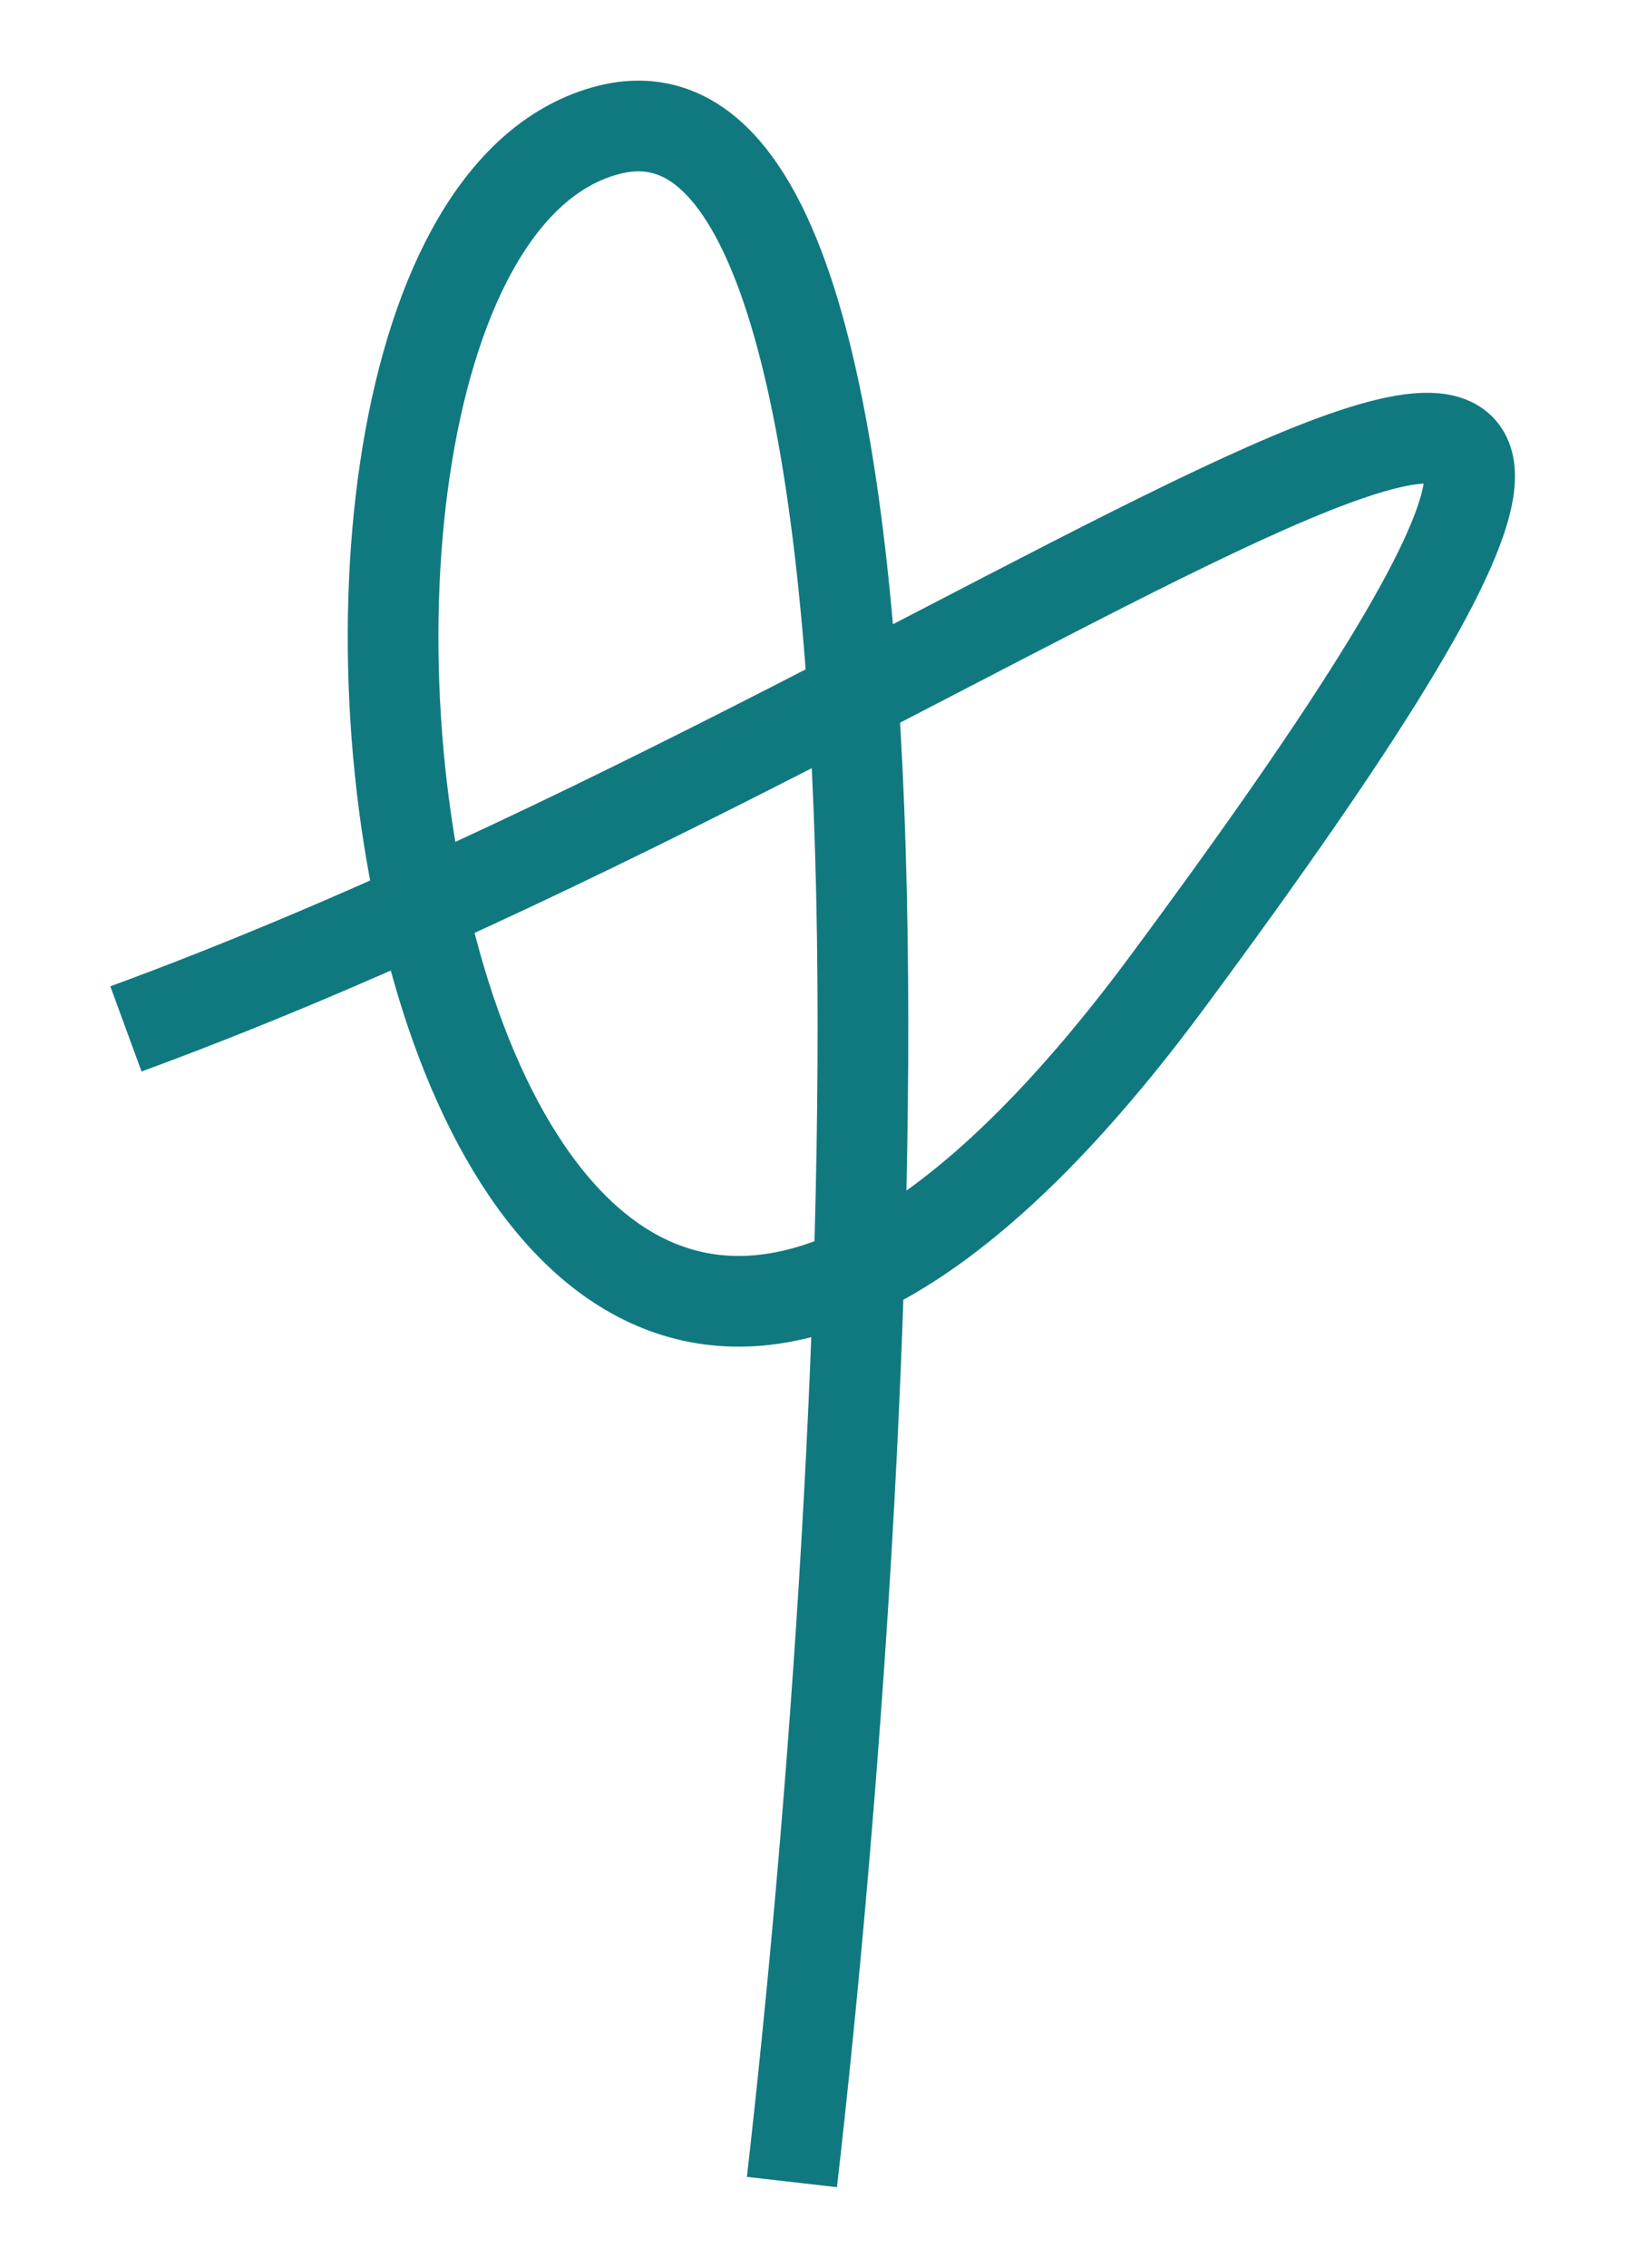 <?xml version="1.0" encoding="UTF-8"?> <svg xmlns="http://www.w3.org/2000/svg" width="13" height="18" viewBox="0 0 13 18" fill="none"><path d="M1 8.167C8.351 5.472 15.55 -0.68 9.269 7.796C3.23 15.945 1.414 1.903 4.834 1.031C7.57 0.333 6.944 11.6 6.289 17.32" stroke="#107980" stroke-width="0.72" stroke-linejoin="round"></path></svg> 